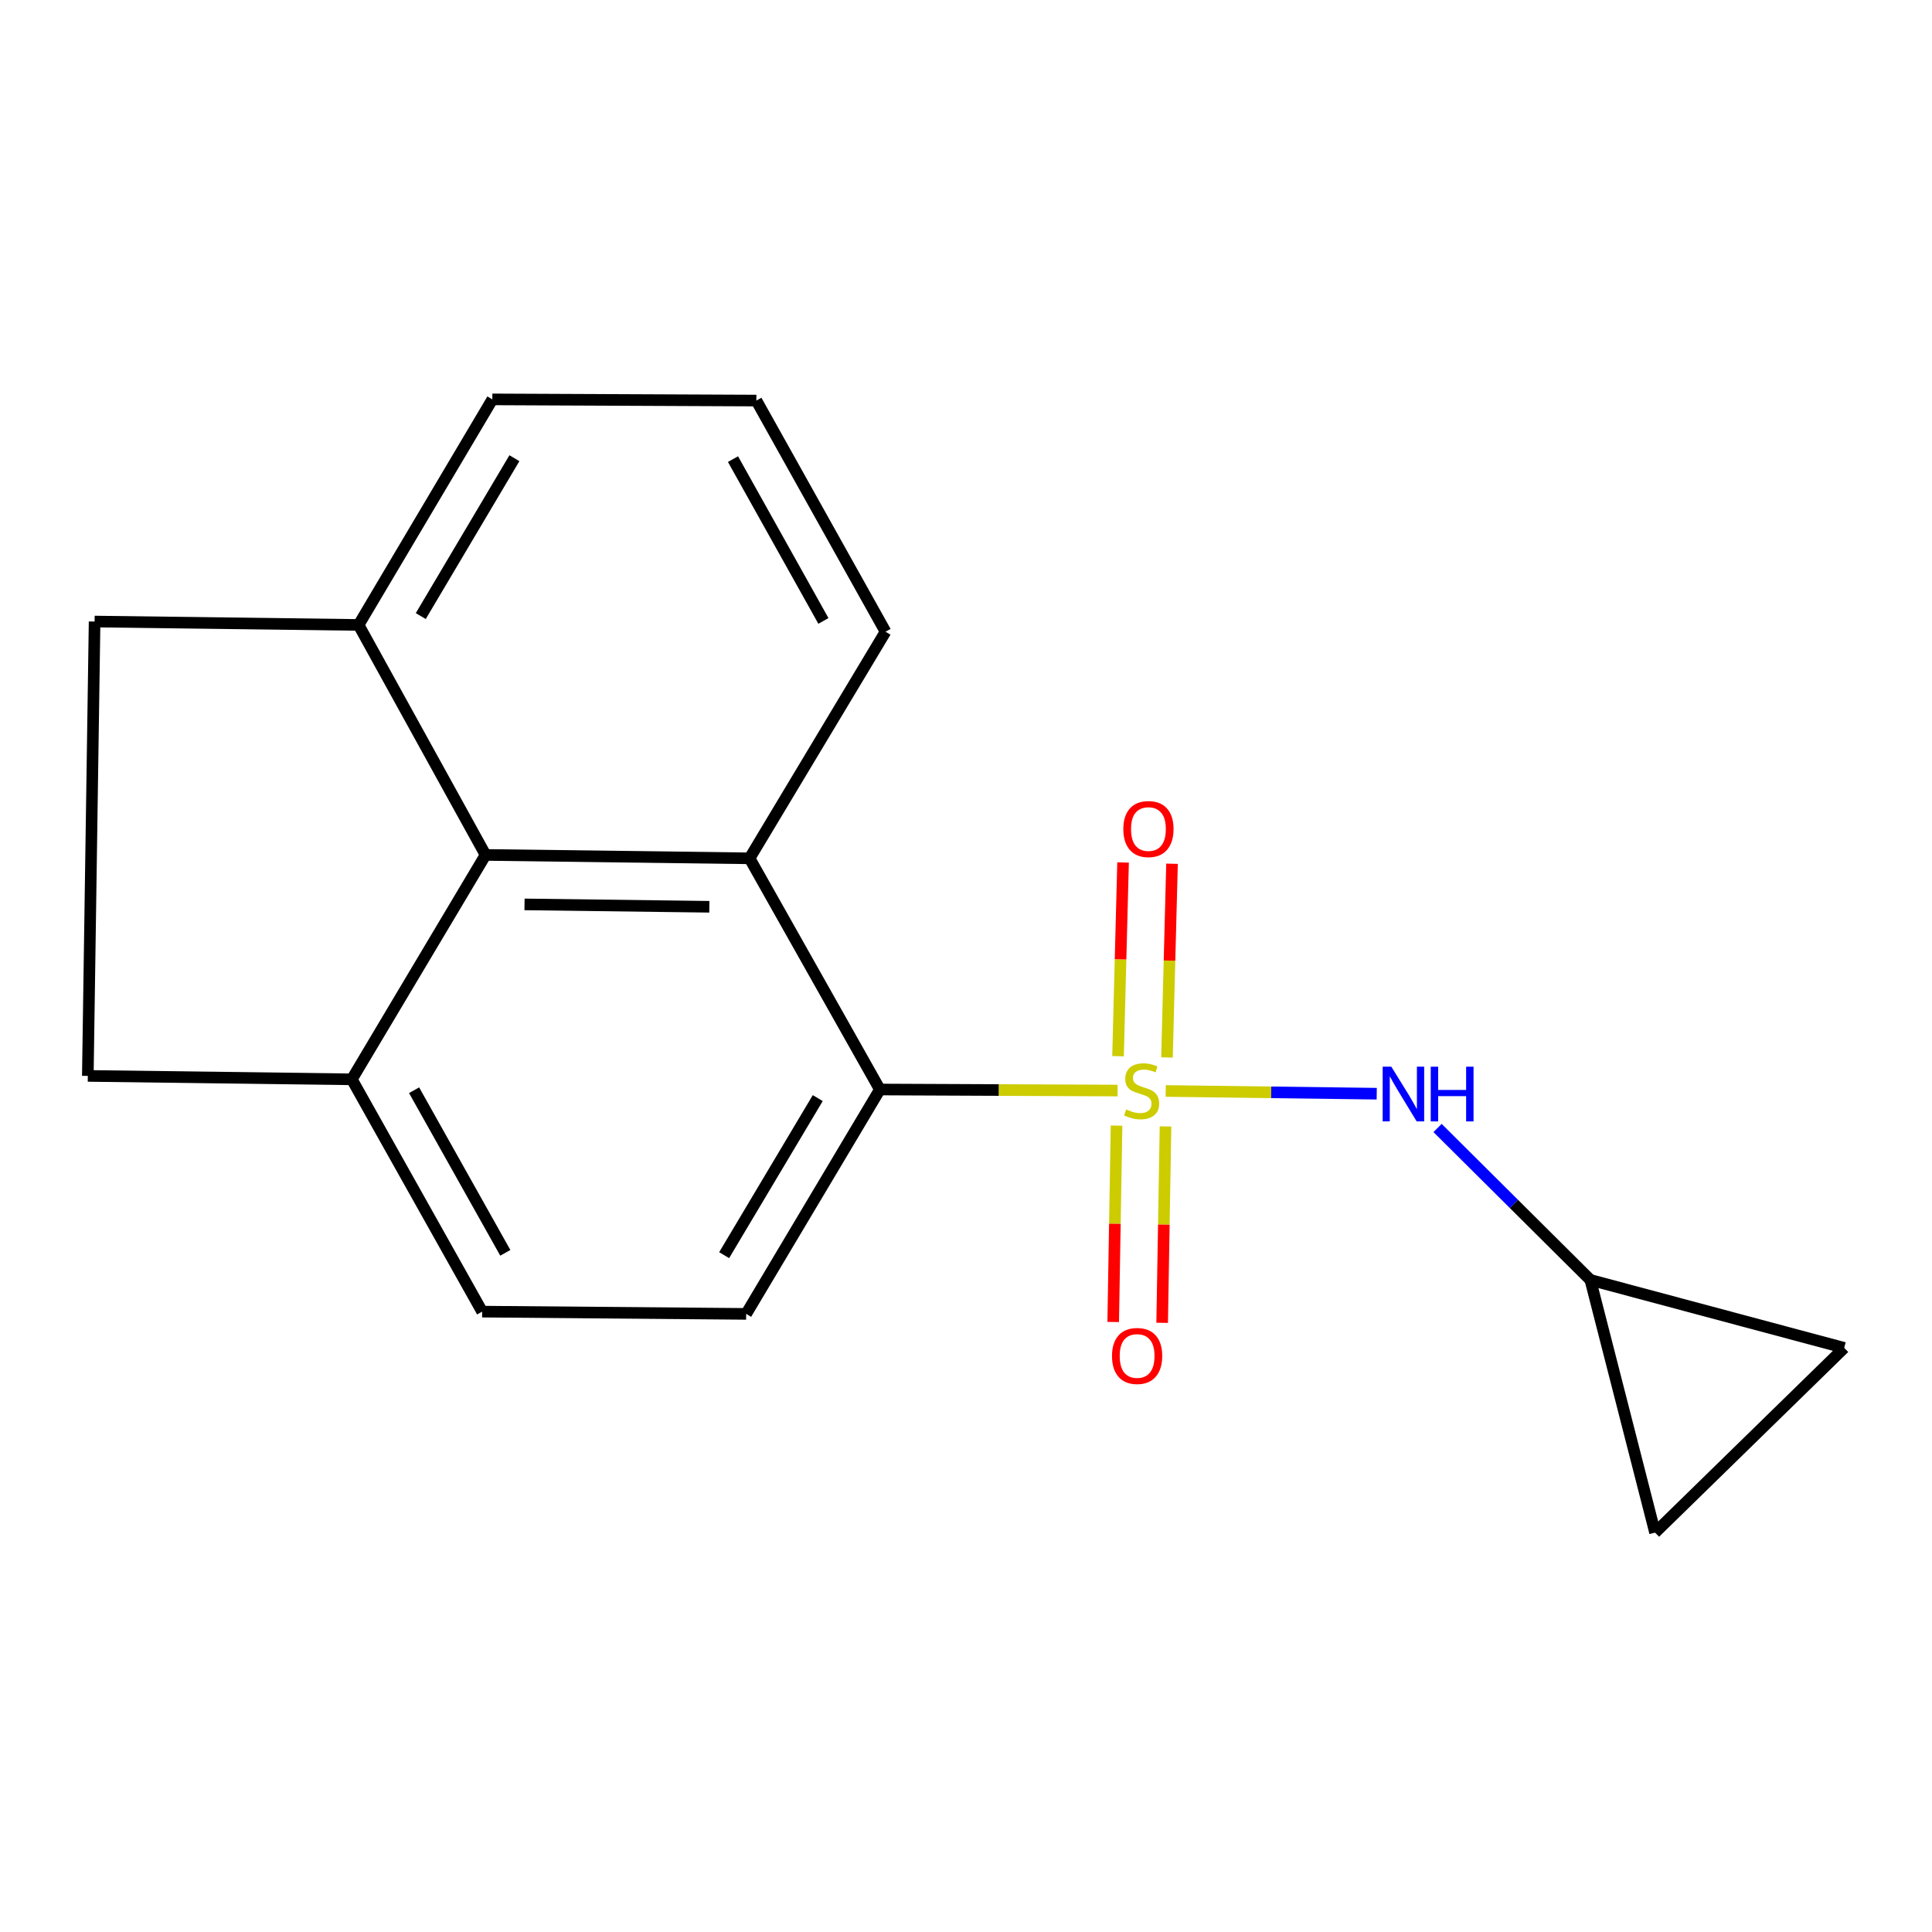 <?xml version='1.0' encoding='iso-8859-1'?>
<svg version='1.1' baseProfile='full'
              xmlns='http://www.w3.org/2000/svg'
                      xmlns:rdkit='http://www.rdkit.org/xml'
                      xmlns:xlink='http://www.w3.org/1999/xlink'
                  xml:space='preserve'
width='1000px' height='1000px' viewBox='0 0 1000 1000'>
<!-- END OF HEADER -->
<rect style='opacity:1.0;fill:#FFFFFF;stroke:none' width='1000' height='1000' x='0' y='0'> </rect>
<path class='bond-0' d='M 578.439,564.464 L 516.929,564.196' style='fill:none;fill-rule:evenodd;stroke:#CCCC00;stroke-width:6px;stroke-linecap:butt;stroke-linejoin:miter;stroke-opacity:1' />
<path class='bond-0' d='M 516.929,564.196 L 455.42,563.927' style='fill:none;fill-rule:evenodd;stroke:#000000;stroke-width:6px;stroke-linecap:butt;stroke-linejoin:miter;stroke-opacity:1' />
<path class='bond-2' d='M 603.374,564.681 L 657.982,565.39' style='fill:none;fill-rule:evenodd;stroke:#CCCC00;stroke-width:6px;stroke-linecap:butt;stroke-linejoin:miter;stroke-opacity:1' />
<path class='bond-2' d='M 657.982,565.39 L 712.591,566.099' style='fill:none;fill-rule:evenodd;stroke:#0000FF;stroke-width:6px;stroke-linecap:butt;stroke-linejoin:miter;stroke-opacity:1' />
<path class='bond-4' d='M 604.03,547.34 L 605.332,497.206' style='fill:none;fill-rule:evenodd;stroke:#CCCC00;stroke-width:6px;stroke-linecap:butt;stroke-linejoin:miter;stroke-opacity:1' />
<path class='bond-4' d='M 605.332,497.206 L 606.635,447.072' style='fill:none;fill-rule:evenodd;stroke:#FF0000;stroke-width:6px;stroke-linecap:butt;stroke-linejoin:miter;stroke-opacity:1' />
<path class='bond-4' d='M 578.693,546.681 L 579.995,496.547' style='fill:none;fill-rule:evenodd;stroke:#CCCC00;stroke-width:6px;stroke-linecap:butt;stroke-linejoin:miter;stroke-opacity:1' />
<path class='bond-4' d='M 579.995,496.547 L 581.298,446.414' style='fill:none;fill-rule:evenodd;stroke:#FF0000;stroke-width:6px;stroke-linecap:butt;stroke-linejoin:miter;stroke-opacity:1' />
<path class='bond-5' d='M 577.923,582.615 L 577.058,633.435' style='fill:none;fill-rule:evenodd;stroke:#CCCC00;stroke-width:6px;stroke-linecap:butt;stroke-linejoin:miter;stroke-opacity:1' />
<path class='bond-5' d='M 577.058,633.435 L 576.192,684.256' style='fill:none;fill-rule:evenodd;stroke:#FF0000;stroke-width:6px;stroke-linecap:butt;stroke-linejoin:miter;stroke-opacity:1' />
<path class='bond-5' d='M 603.265,583.046 L 602.4,633.867' style='fill:none;fill-rule:evenodd;stroke:#CCCC00;stroke-width:6px;stroke-linecap:butt;stroke-linejoin:miter;stroke-opacity:1' />
<path class='bond-5' d='M 602.4,633.867 L 601.534,684.687' style='fill:none;fill-rule:evenodd;stroke:#FF0000;stroke-width:6px;stroke-linecap:butt;stroke-linejoin:miter;stroke-opacity:1' />
<path class='bond-1' d='M 455.42,563.927 L 387.972,444.268' style='fill:none;fill-rule:evenodd;stroke:#000000;stroke-width:6px;stroke-linecap:butt;stroke-linejoin:miter;stroke-opacity:1' />
<path class='bond-7' d='M 455.42,563.927 L 386.212,680.067' style='fill:none;fill-rule:evenodd;stroke:#000000;stroke-width:6px;stroke-linecap:butt;stroke-linejoin:miter;stroke-opacity:1' />
<path class='bond-7' d='M 423.266,568.374 L 374.82,649.671' style='fill:none;fill-rule:evenodd;stroke:#000000;stroke-width:6px;stroke-linecap:butt;stroke-linejoin:miter;stroke-opacity:1' />
<path class='bond-3' d='M 387.972,444.268 L 251.317,442.508' style='fill:none;fill-rule:evenodd;stroke:#000000;stroke-width:6px;stroke-linecap:butt;stroke-linejoin:miter;stroke-opacity:1' />
<path class='bond-3' d='M 367.148,469.347 L 271.489,468.115' style='fill:none;fill-rule:evenodd;stroke:#000000;stroke-width:6px;stroke-linecap:butt;stroke-linejoin:miter;stroke-opacity:1' />
<path class='bond-15' d='M 387.972,444.268 L 458.349,326.974' style='fill:none;fill-rule:evenodd;stroke:#000000;stroke-width:6px;stroke-linecap:butt;stroke-linejoin:miter;stroke-opacity:1' />
<path class='bond-6' d='M 744.078,583.85 L 783.625,623.172' style='fill:none;fill-rule:evenodd;stroke:#0000FF;stroke-width:6px;stroke-linecap:butt;stroke-linejoin:miter;stroke-opacity:1' />
<path class='bond-6' d='M 783.625,623.172 L 823.171,662.494' style='fill:none;fill-rule:evenodd;stroke:#000000;stroke-width:6px;stroke-linecap:butt;stroke-linejoin:miter;stroke-opacity:1' />
<path class='bond-11' d='M 251.317,442.508 L 185.602,323.468' style='fill:none;fill-rule:evenodd;stroke:#000000;stroke-width:6px;stroke-linecap:butt;stroke-linejoin:miter;stroke-opacity:1' />
<path class='bond-19' d='M 251.317,442.508 L 182.11,558.661' style='fill:none;fill-rule:evenodd;stroke:#000000;stroke-width:6px;stroke-linecap:butt;stroke-linejoin:miter;stroke-opacity:1' />
<path class='bond-9' d='M 823.171,662.494 L 856.655,793.277' style='fill:none;fill-rule:evenodd;stroke:#000000;stroke-width:6px;stroke-linecap:butt;stroke-linejoin:miter;stroke-opacity:1' />
<path class='bond-10' d='M 823.171,662.494 L 954.545,697.654' style='fill:none;fill-rule:evenodd;stroke:#000000;stroke-width:6px;stroke-linecap:butt;stroke-linejoin:miter;stroke-opacity:1' />
<path class='bond-12' d='M 386.212,680.067 L 249.557,678.898' style='fill:none;fill-rule:evenodd;stroke:#000000;stroke-width:6px;stroke-linecap:butt;stroke-linejoin:miter;stroke-opacity:1' />
<path class='bond-8' d='M 182.11,558.661 L 249.557,678.898' style='fill:none;fill-rule:evenodd;stroke:#000000;stroke-width:6px;stroke-linecap:butt;stroke-linejoin:miter;stroke-opacity:1' />
<path class='bond-8' d='M 214.332,564.297 L 261.545,648.462' style='fill:none;fill-rule:evenodd;stroke:#000000;stroke-width:6px;stroke-linecap:butt;stroke-linejoin:miter;stroke-opacity:1' />
<path class='bond-13' d='M 182.11,558.661 L 45.455,556.887' style='fill:none;fill-rule:evenodd;stroke:#000000;stroke-width:6px;stroke-linecap:butt;stroke-linejoin:miter;stroke-opacity:1' />
<path class='bond-18' d='M 856.655,793.277 L 954.545,697.654' style='fill:none;fill-rule:evenodd;stroke:#000000;stroke-width:6px;stroke-linecap:butt;stroke-linejoin:miter;stroke-opacity:1' />
<path class='bond-14' d='M 185.602,323.468 L 48.961,321.708' style='fill:none;fill-rule:evenodd;stroke:#000000;stroke-width:6px;stroke-linecap:butt;stroke-linejoin:miter;stroke-opacity:1' />
<path class='bond-20' d='M 185.602,323.468 L 254.837,206.723' style='fill:none;fill-rule:evenodd;stroke:#000000;stroke-width:6px;stroke-linecap:butt;stroke-linejoin:miter;stroke-opacity:1' />
<path class='bond-20' d='M 217.787,318.885 L 266.252,237.163' style='fill:none;fill-rule:evenodd;stroke:#000000;stroke-width:6px;stroke-linecap:butt;stroke-linejoin:miter;stroke-opacity:1' />
<path class='bond-21' d='M 45.455,556.887 L 48.961,321.708' style='fill:none;fill-rule:evenodd;stroke:#000000;stroke-width:6px;stroke-linecap:butt;stroke-linejoin:miter;stroke-opacity:1' />
<path class='bond-16' d='M 458.349,326.974 L 391.493,207.329' style='fill:none;fill-rule:evenodd;stroke:#000000;stroke-width:6px;stroke-linecap:butt;stroke-linejoin:miter;stroke-opacity:1' />
<path class='bond-16' d='M 426.195,321.391 L 379.395,237.639' style='fill:none;fill-rule:evenodd;stroke:#000000;stroke-width:6px;stroke-linecap:butt;stroke-linejoin:miter;stroke-opacity:1' />
<path class='bond-17' d='M 391.493,207.329 L 254.837,206.723' style='fill:none;fill-rule:evenodd;stroke:#000000;stroke-width:6px;stroke-linecap:butt;stroke-linejoin:miter;stroke-opacity:1' />
<path  class='atom-0' d='M 582.906 574.239
Q 583.226 574.359, 584.546 574.919
Q 585.866 575.479, 587.306 575.839
Q 588.786 576.159, 590.226 576.159
Q 592.906 576.159, 594.466 574.879
Q 596.026 573.559, 596.026 571.279
Q 596.026 569.719, 595.226 568.759
Q 594.466 567.799, 593.266 567.279
Q 592.066 566.759, 590.066 566.159
Q 587.546 565.399, 586.026 564.679
Q 584.546 563.959, 583.466 562.439
Q 582.426 560.919, 582.426 558.359
Q 582.426 554.799, 584.826 552.599
Q 587.266 550.399, 592.066 550.399
Q 595.346 550.399, 599.066 551.959
L 598.146 555.039
Q 594.746 553.639, 592.186 553.639
Q 589.426 553.639, 587.906 554.799
Q 586.386 555.919, 586.426 557.879
Q 586.426 559.399, 587.186 560.319
Q 587.986 561.239, 589.106 561.759
Q 590.266 562.279, 592.186 562.879
Q 594.746 563.679, 596.266 564.479
Q 597.786 565.279, 598.866 566.919
Q 599.986 568.519, 599.986 571.279
Q 599.986 575.199, 597.346 577.319
Q 594.746 579.399, 590.386 579.399
Q 587.866 579.399, 585.946 578.839
Q 584.066 578.319, 581.826 577.399
L 582.906 574.239
' fill='#CCCC00'/>
<path  class='atom-3' d='M 720.147 552.119
L 729.427 567.119
Q 730.347 568.599, 731.827 571.279
Q 733.307 573.959, 733.387 574.119
L 733.387 552.119
L 737.147 552.119
L 737.147 580.439
L 733.267 580.439
L 723.307 564.039
Q 722.147 562.119, 720.907 559.919
Q 719.707 557.719, 719.347 557.039
L 719.347 580.439
L 715.667 580.439
L 715.667 552.119
L 720.147 552.119
' fill='#0000FF'/>
<path  class='atom-3' d='M 740.547 552.119
L 744.387 552.119
L 744.387 564.159
L 758.867 564.159
L 758.867 552.119
L 762.707 552.119
L 762.707 580.439
L 758.867 580.439
L 758.867 567.359
L 744.387 567.359
L 744.387 580.439
L 740.547 580.439
L 740.547 552.119
' fill='#0000FF'/>
<path  class='atom-5' d='M 581.426 429.112
Q 581.426 422.312, 584.786 418.512
Q 588.146 414.712, 594.426 414.712
Q 600.706 414.712, 604.066 418.512
Q 607.426 422.312, 607.426 429.112
Q 607.426 435.992, 604.026 439.912
Q 600.626 443.792, 594.426 443.792
Q 588.186 443.792, 584.786 439.912
Q 581.426 436.032, 581.426 429.112
M 594.426 440.592
Q 598.746 440.592, 601.066 437.712
Q 603.426 434.792, 603.426 429.112
Q 603.426 423.552, 601.066 420.752
Q 598.746 417.912, 594.426 417.912
Q 590.106 417.912, 587.746 420.712
Q 585.426 423.512, 585.426 429.112
Q 585.426 434.832, 587.746 437.712
Q 590.106 440.592, 594.426 440.592
' fill='#FF0000'/>
<path  class='atom-6' d='M 575.569 701.845
Q 575.569 695.045, 578.929 691.245
Q 582.289 687.445, 588.569 687.445
Q 594.849 687.445, 598.209 691.245
Q 601.569 695.045, 601.569 701.845
Q 601.569 708.725, 598.169 712.645
Q 594.769 716.525, 588.569 716.525
Q 582.329 716.525, 578.929 712.645
Q 575.569 708.765, 575.569 701.845
M 588.569 713.325
Q 592.889 713.325, 595.209 710.445
Q 597.569 707.525, 597.569 701.845
Q 597.569 696.285, 595.209 693.485
Q 592.889 690.645, 588.569 690.645
Q 584.249 690.645, 581.889 693.445
Q 579.569 696.245, 579.569 701.845
Q 579.569 707.565, 581.889 710.445
Q 584.249 713.325, 588.569 713.325
' fill='#FF0000'/>
</svg>
